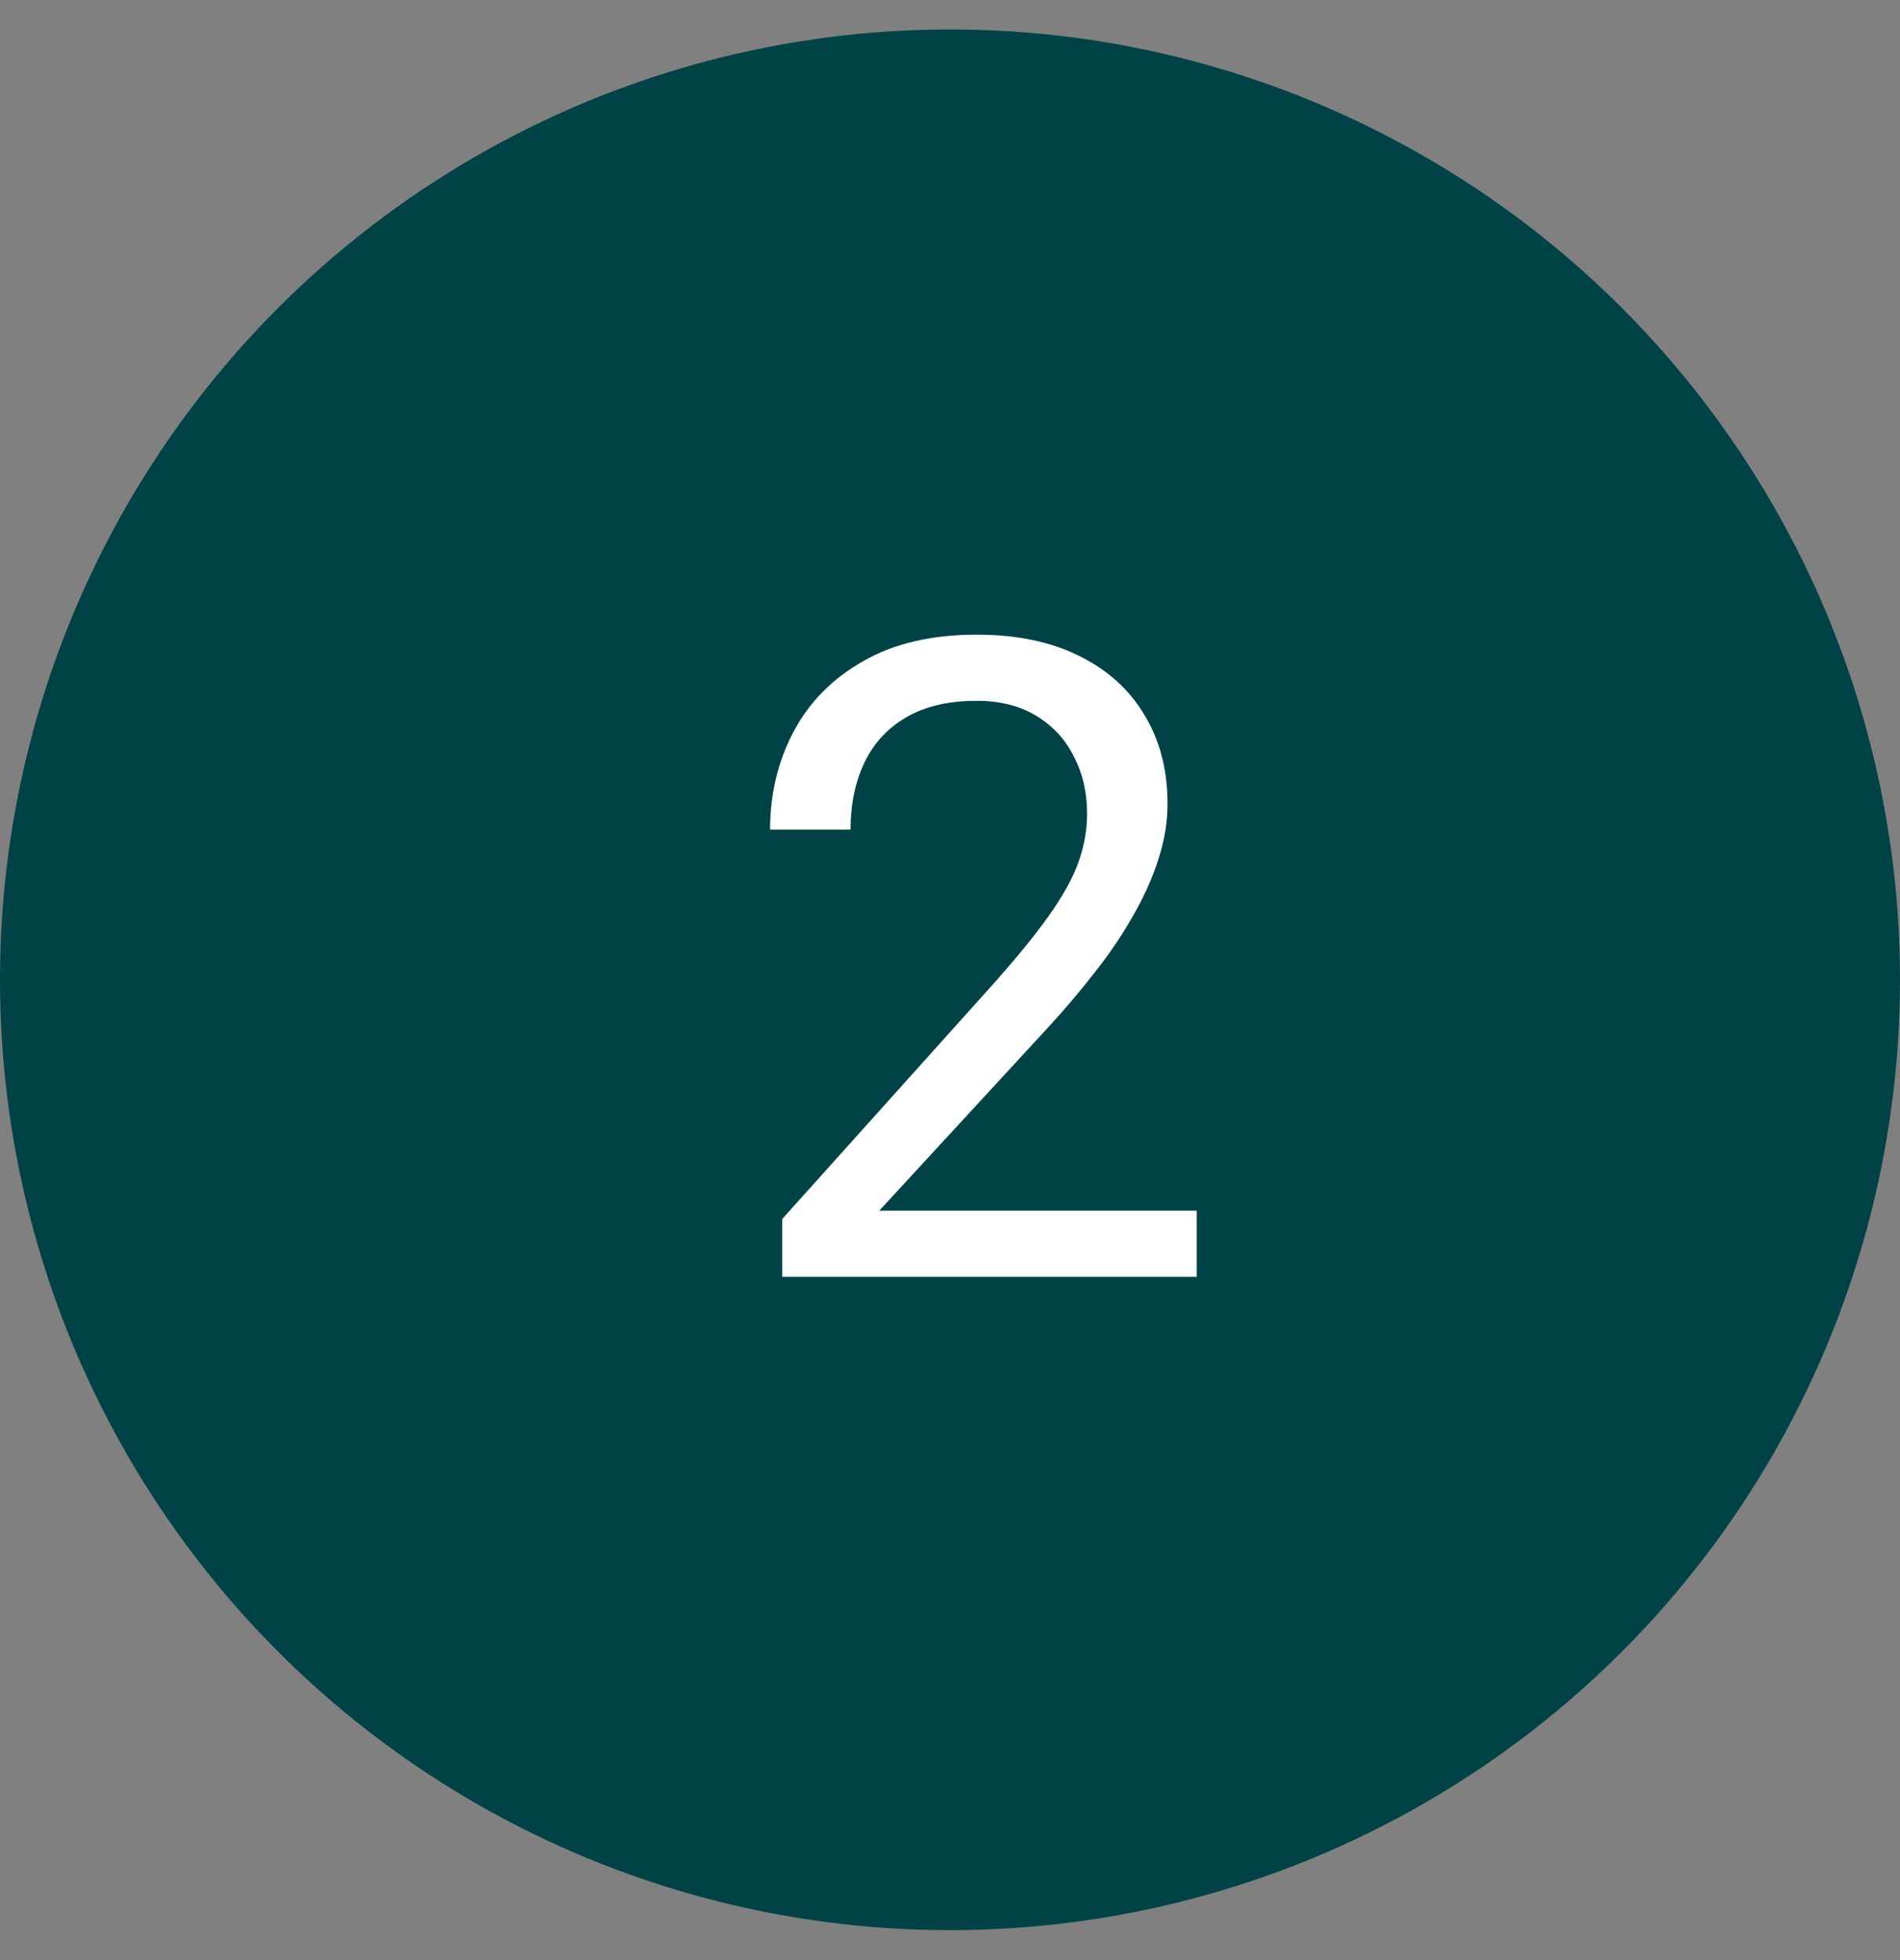 <svg width="32" height="33" viewBox="0 0 32 33" fill="none" xmlns="http://www.w3.org/2000/svg">
<rect x="0" y="0" width="32" height="33" fill="#808080" stroke="none"/>
<circle cx="16" cy="16.496" r="16" fill="#004347"/>
<path d="M20.155 20.383V21.496H13.175V20.522L16.669 16.633C17.098 16.154 17.43 15.749 17.665 15.417C17.904 15.08 18.07 14.78 18.163 14.516C18.26 14.247 18.309 13.974 18.309 13.696C18.309 13.344 18.236 13.027 18.089 12.743C17.948 12.455 17.738 12.226 17.459 12.055C17.181 11.884 16.844 11.799 16.449 11.799C15.975 11.799 15.58 11.891 15.262 12.077C14.95 12.258 14.715 12.511 14.559 12.839C14.403 13.166 14.325 13.542 14.325 13.967H12.97C12.97 13.366 13.102 12.817 13.365 12.319C13.629 11.821 14.02 11.425 14.537 11.132C15.055 10.834 15.692 10.685 16.449 10.685C17.123 10.685 17.699 10.805 18.177 11.044C18.656 11.279 19.022 11.611 19.276 12.04C19.535 12.465 19.664 12.963 19.664 13.534C19.664 13.847 19.61 14.164 19.503 14.487C19.4 14.804 19.256 15.121 19.071 15.439C18.89 15.756 18.678 16.069 18.434 16.376C18.194 16.684 17.938 16.987 17.665 17.284L14.808 20.383H20.155Z" fill="white"/>
</svg>
